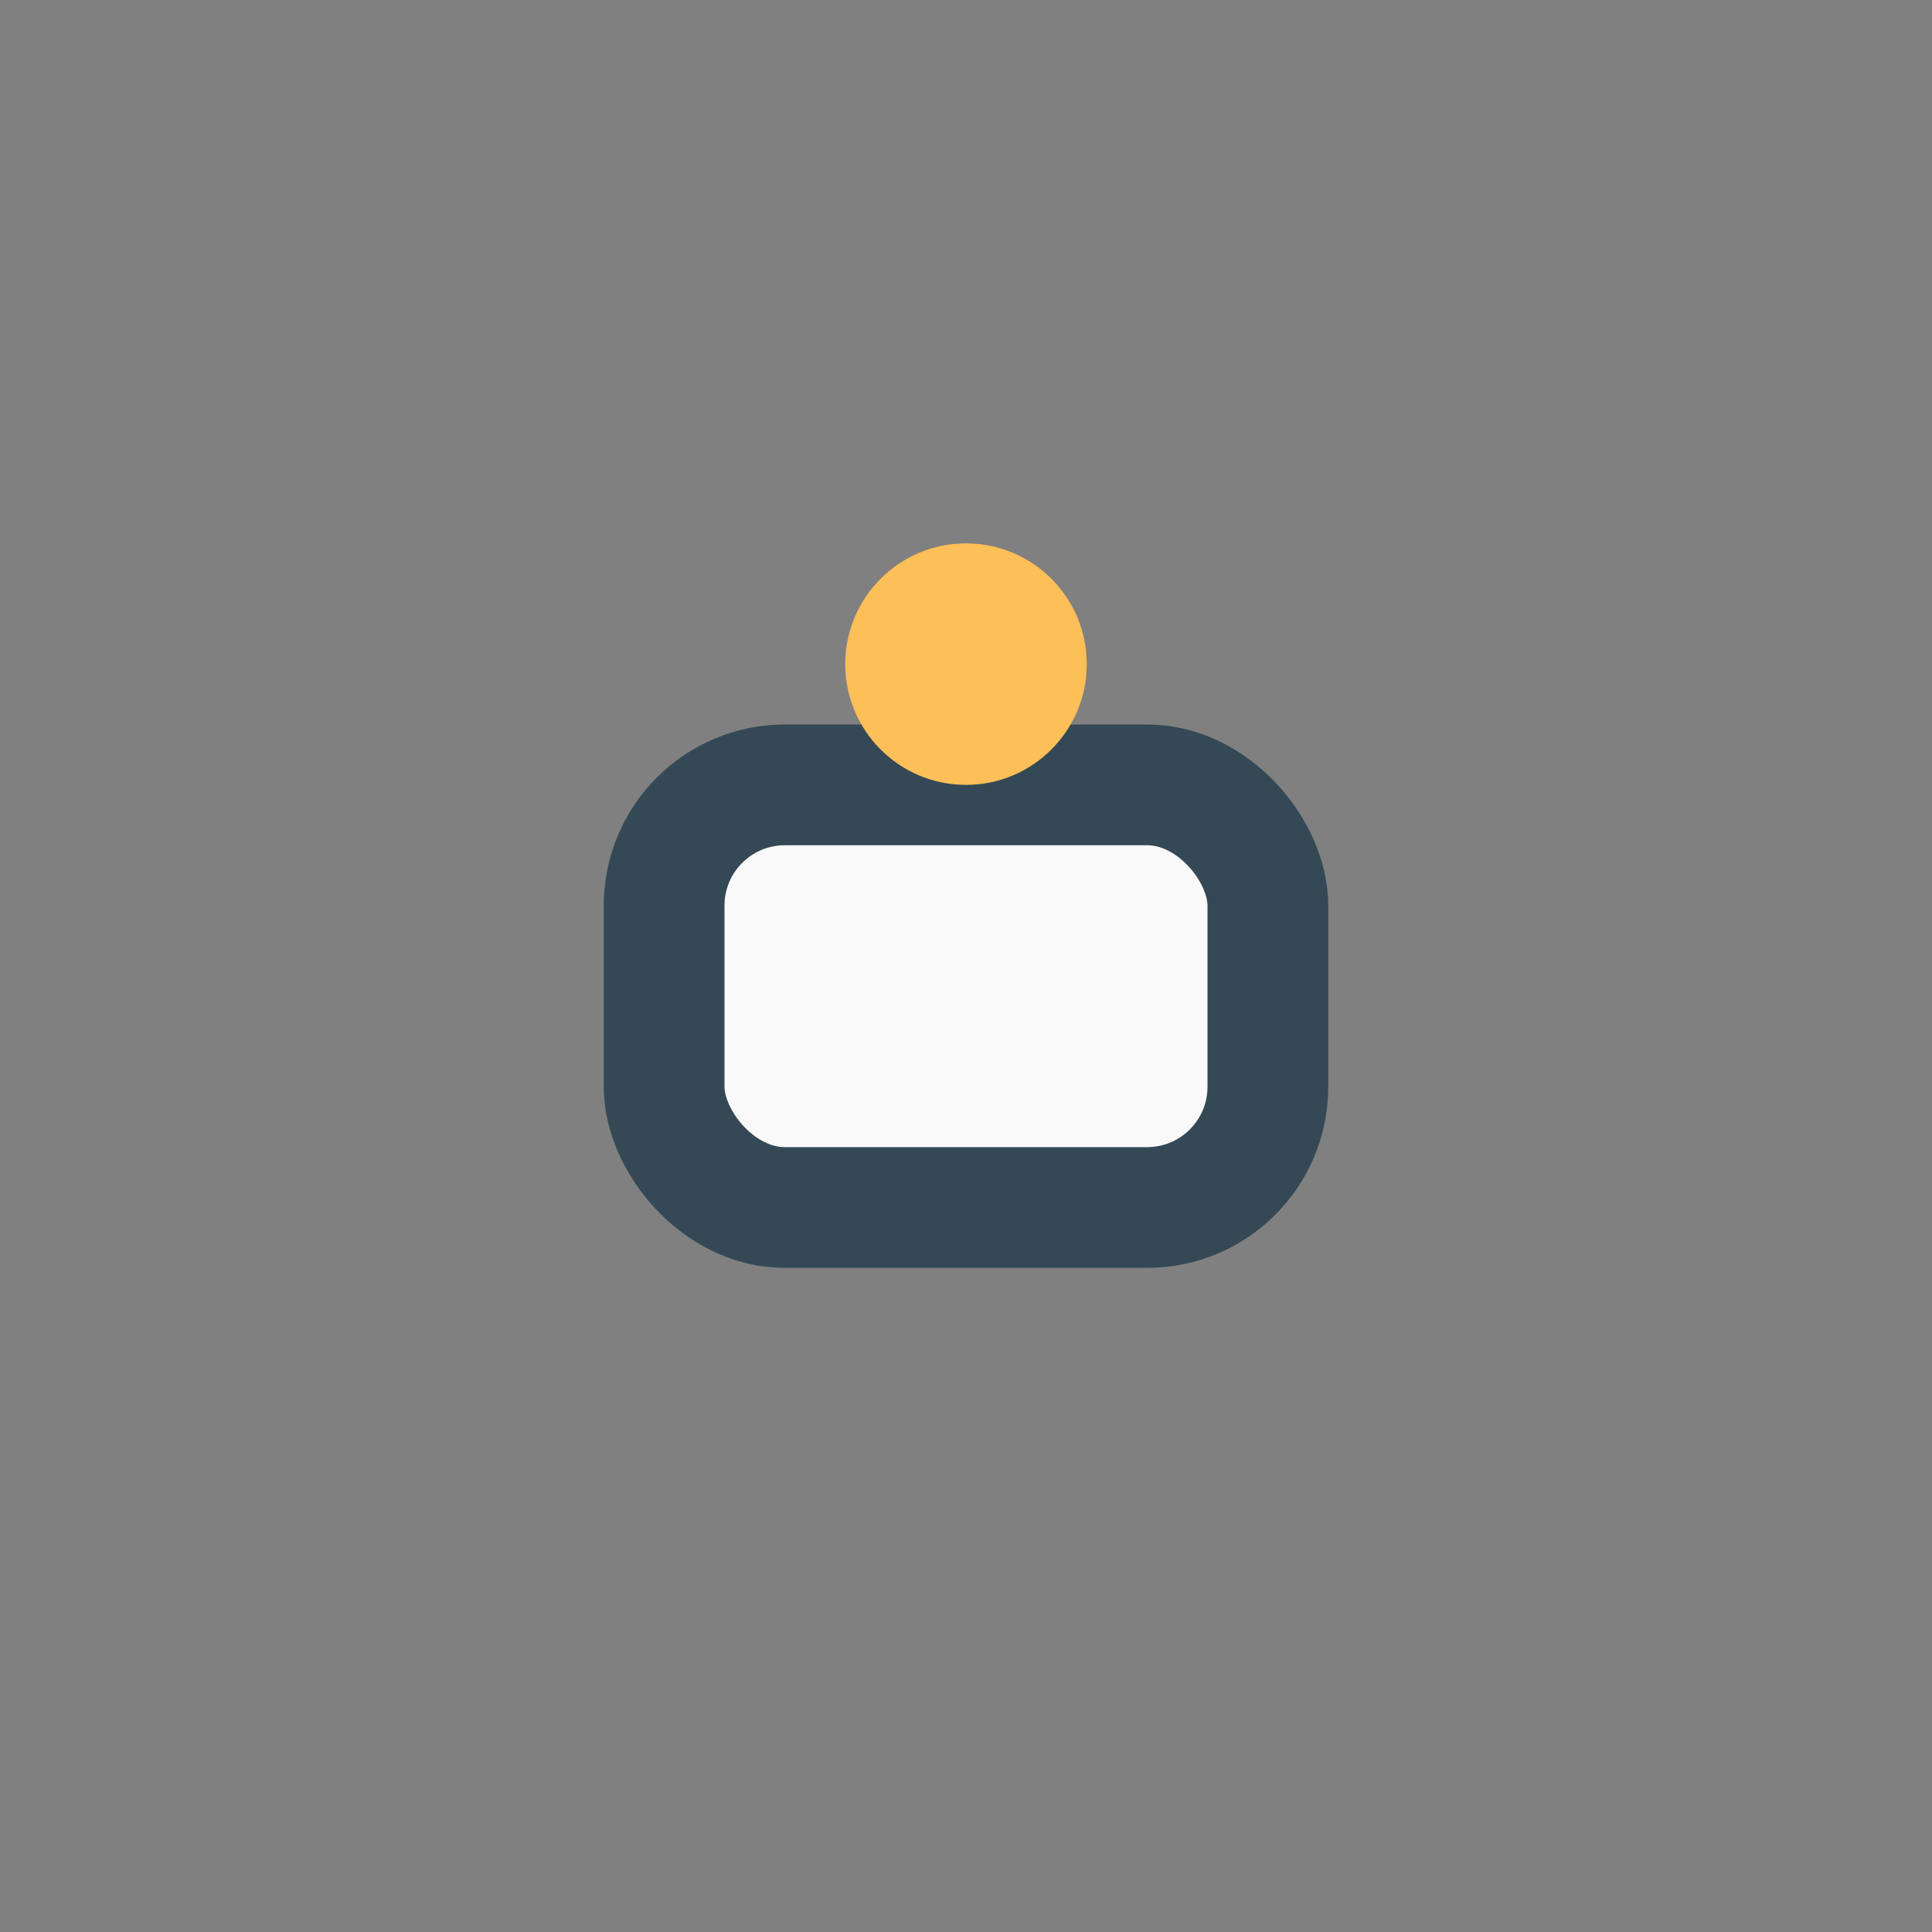 <?xml version="1.0" encoding="UTF-8"?>
<svg xmlns="http://www.w3.org/2000/svg" width="32" height="32" viewBox="0 0 32 32"><rect x="0" y="0" width="32" height="32" fill="#808080" stroke="none"/><rect x="11" y="13" width="10" height="7" rx="2" fill="#F9F9F9" stroke="#344955" stroke-width="2"/><circle cx="16" cy="11" r="2" fill="#FDBF57"/></svg>